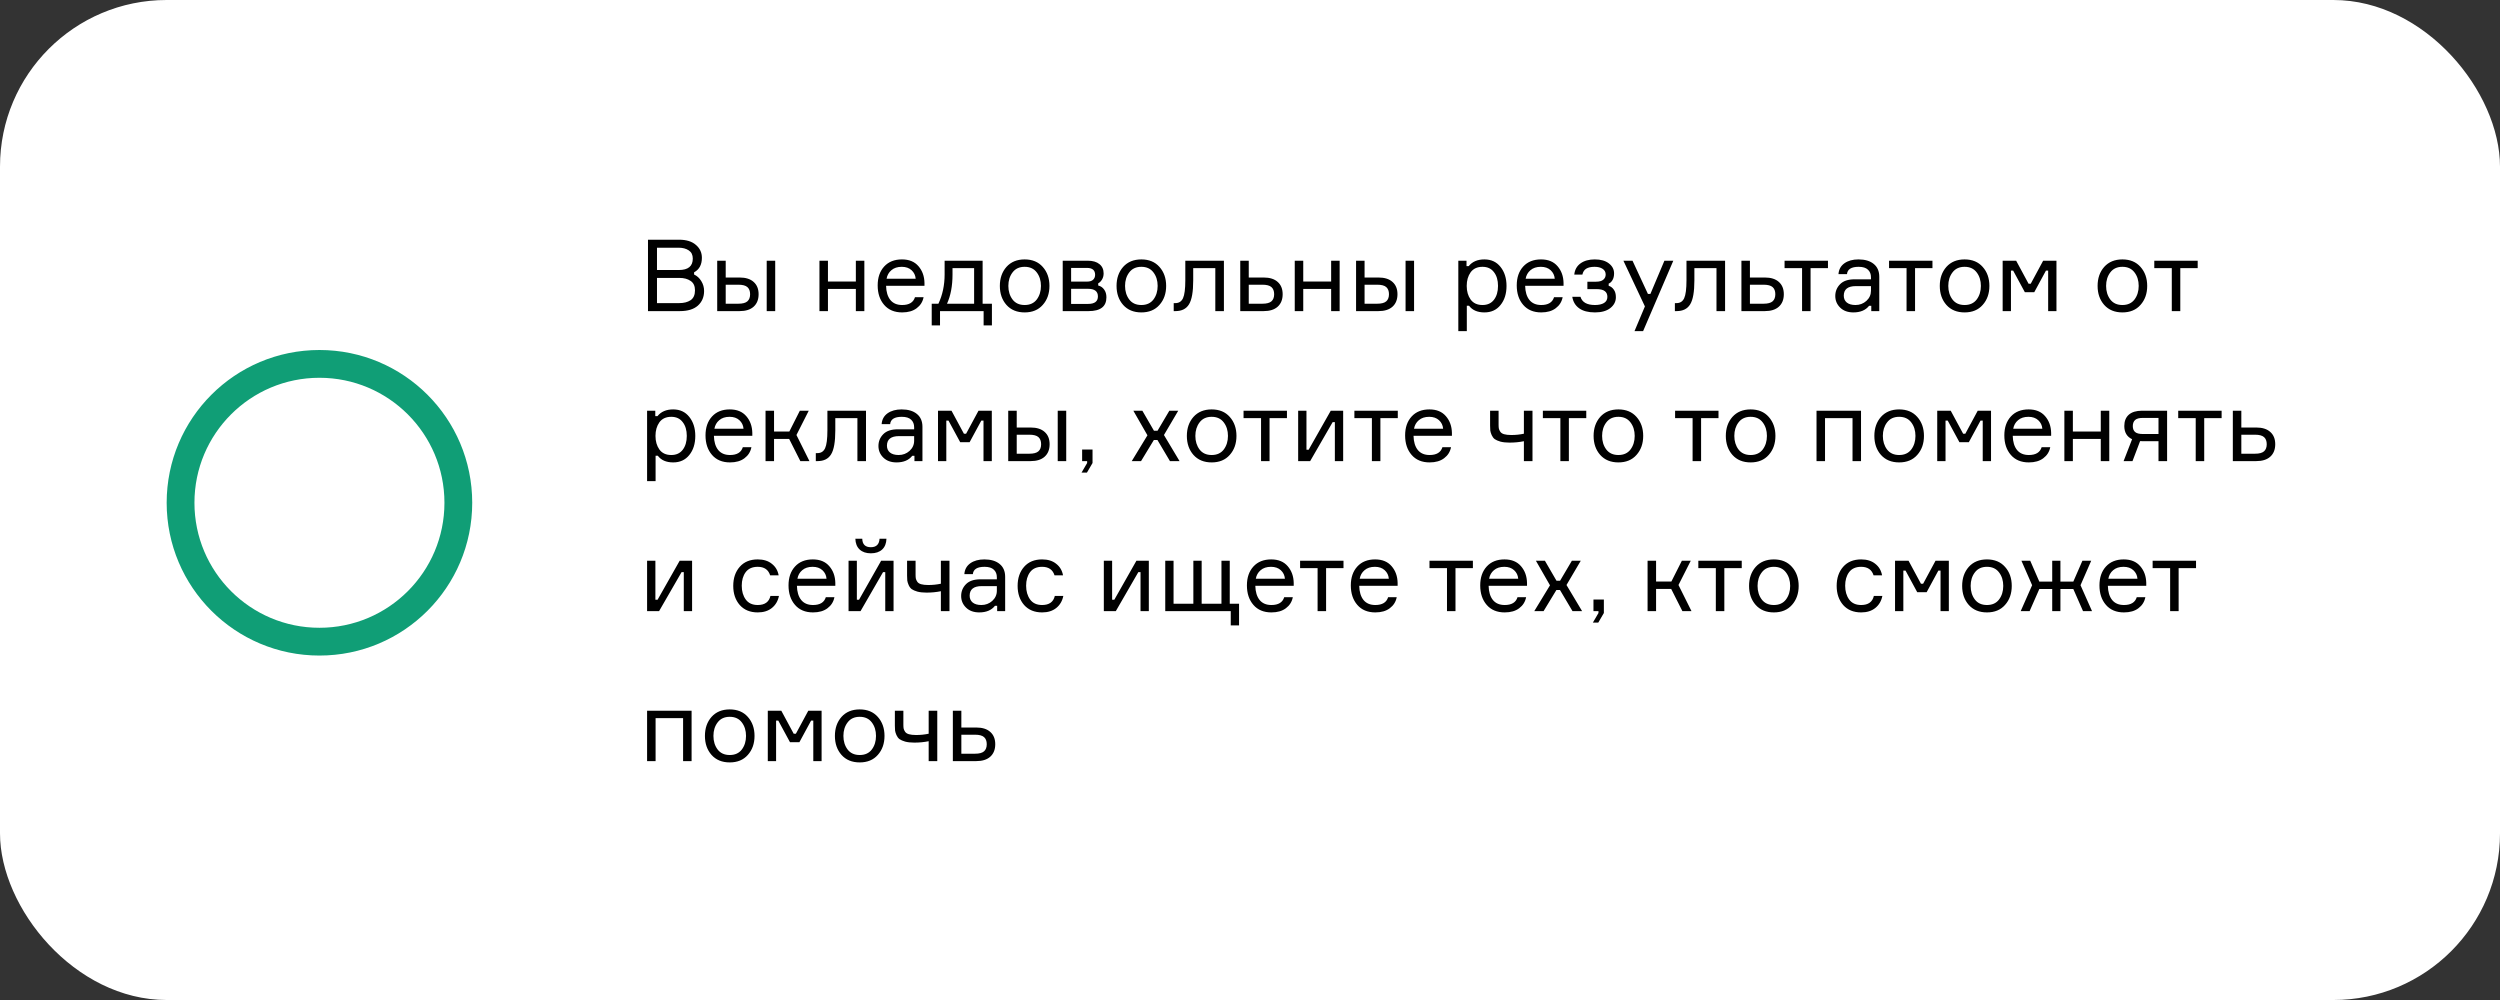 <?xml version="1.0" encoding="UTF-8"?> <svg xmlns="http://www.w3.org/2000/svg" width="450" height="180" viewBox="0 0 450 180" fill="none"><rect x="0" y="0" width="450" height="180" fill="#333333" stroke="none"/> <rect width="450" height="180" rx="30" fill="white"></rect> <path d="M124.936 49.016V49.412C125.476 49.664 125.908 50.06 126.232 50.6C126.568 51.14 126.736 51.734 126.736 52.382C126.736 53.462 126.364 54.338 125.62 55.01C124.876 55.67 123.796 56 122.38 56H116.638V43.148H122.236C123.544 43.148 124.552 43.46 125.26 44.084C125.98 44.696 126.34 45.47 126.34 46.406C126.34 47.642 125.872 48.512 124.936 49.016ZM118.258 44.588V48.602H122.2C123.868 48.602 124.702 47.918 124.702 46.55C124.702 45.878 124.462 45.386 123.982 45.074C123.502 44.75 122.896 44.588 122.164 44.588H118.258ZM118.258 54.56H122.272C123.1 54.56 123.778 54.386 124.306 54.038C124.834 53.678 125.098 53.084 125.098 52.256C125.098 51.476 124.834 50.912 124.306 50.564C123.79 50.204 123.118 50.024 122.29 50.024H118.258V54.56ZM129.097 46.928H130.627V49.952H133.129C134.221 49.952 135.061 50.216 135.649 50.744C136.249 51.272 136.549 52.01 136.549 52.958C136.549 53.918 136.249 54.668 135.649 55.208C135.061 55.736 134.221 56 133.129 56H129.097V46.928ZM130.627 51.248V54.668H132.913C133.669 54.668 134.209 54.524 134.533 54.236C134.857 53.948 135.019 53.522 135.019 52.958C135.019 52.394 134.857 51.968 134.533 51.68C134.209 51.392 133.669 51.248 132.913 51.248H130.627ZM138.007 46.928H139.537V56H138.007V46.928ZM155.583 56H154.053V52.004H149.031V56H147.501V46.928H149.031V50.672H154.053V46.928H155.583V56ZM166.406 50.924V51.446H159.494C159.518 52.538 159.776 53.39 160.268 54.002C160.76 54.602 161.468 54.902 162.392 54.902C163.64 54.902 164.408 54.434 164.696 53.498H166.244C166.088 54.314 165.674 54.974 165.002 55.478C164.342 55.982 163.472 56.234 162.392 56.234C161.012 56.234 159.932 55.784 159.152 54.884C158.372 53.984 157.982 52.814 157.982 51.374C157.982 49.958 158.372 48.824 159.152 47.972C159.932 47.12 161 46.694 162.356 46.694C163.64 46.694 164.63 47.102 165.326 47.918C166.022 48.722 166.382 49.724 166.406 50.924ZM162.32 48.026C161.54 48.026 160.916 48.23 160.448 48.638C159.98 49.034 159.692 49.544 159.584 50.168H164.822C164.774 49.556 164.528 49.046 164.084 48.638C163.64 48.23 163.052 48.026 162.32 48.026ZM176.871 54.668H178.545V58.574H177.051V56H169.203V58.574H167.709V54.668H168.915C169.659 53.084 170.031 51.332 170.031 49.412V46.928H176.871V54.668ZM175.341 54.668V48.26H171.453V49.412C171.453 51.464 171.123 53.216 170.463 54.668H175.341ZM181.161 48.044C181.965 47.144 183.057 46.694 184.437 46.694C185.817 46.694 186.903 47.144 187.695 48.044C188.499 48.944 188.901 50.084 188.901 51.464C188.901 52.844 188.499 53.984 187.695 54.884C186.903 55.784 185.817 56.234 184.437 56.234C183.057 56.234 181.965 55.784 181.161 54.884C180.369 53.984 179.973 52.844 179.973 51.464C179.973 50.084 180.369 48.944 181.161 48.044ZM182.259 53.912C182.763 54.572 183.489 54.902 184.437 54.902C185.385 54.902 186.111 54.572 186.615 53.912C187.119 53.24 187.371 52.424 187.371 51.464C187.371 50.504 187.119 49.694 186.615 49.034C186.111 48.362 185.385 48.026 184.437 48.026C183.489 48.026 182.763 48.362 182.259 49.034C181.755 49.694 181.503 50.504 181.503 51.464C181.503 52.424 181.755 53.24 182.259 53.912ZM197.679 50.996V51.392C198.123 51.5 198.477 51.74 198.741 52.112C199.017 52.484 199.155 52.952 199.155 53.516C199.155 55.172 198.087 56 195.951 56H191.289V46.928H195.789C196.701 46.928 197.403 47.132 197.895 47.54C198.399 47.936 198.651 48.494 198.651 49.214C198.651 49.634 198.555 50 198.363 50.312C198.183 50.624 197.955 50.852 197.679 50.996ZM192.801 54.704H195.861C197.037 54.704 197.625 54.254 197.625 53.354C197.625 52.442 197.037 51.986 195.861 51.986H192.801V54.704ZM192.801 48.224V50.69H195.645C196.161 50.69 196.533 50.576 196.761 50.348C197.001 50.12 197.121 49.826 197.121 49.466C197.121 48.638 196.629 48.224 195.645 48.224H192.801ZM202.167 48.044C202.971 47.144 204.063 46.694 205.443 46.694C206.823 46.694 207.909 47.144 208.701 48.044C209.505 48.944 209.907 50.084 209.907 51.464C209.907 52.844 209.505 53.984 208.701 54.884C207.909 55.784 206.823 56.234 205.443 56.234C204.063 56.234 202.971 55.784 202.167 54.884C201.375 53.984 200.979 52.844 200.979 51.464C200.979 50.084 201.375 48.944 202.167 48.044ZM203.265 53.912C203.769 54.572 204.495 54.902 205.443 54.902C206.391 54.902 207.117 54.572 207.621 53.912C208.125 53.24 208.377 52.424 208.377 51.464C208.377 50.504 208.125 49.694 207.621 49.034C207.117 48.362 206.391 48.026 205.443 48.026C204.495 48.026 203.769 48.362 203.265 49.034C202.761 49.694 202.509 50.504 202.509 51.464C202.509 52.424 202.761 53.24 203.265 53.912ZM211.268 56V54.56H211.574C212.21 54.56 212.666 54.266 212.942 53.678C213.218 53.078 213.356 51.998 213.356 50.438V46.928H220.304V56H218.756V48.26H214.778V50.474C214.778 52.526 214.526 53.96 214.022 54.776C213.53 55.592 212.714 56 211.574 56H211.268ZM224.776 46.928V49.952H227.458C228.55 49.952 229.39 50.216 229.978 50.744C230.578 51.272 230.878 52.01 230.878 52.958C230.878 53.918 230.578 54.668 229.978 55.208C229.39 55.736 228.55 56 227.458 56H223.246V46.928H224.776ZM224.776 54.668H227.242C227.998 54.668 228.538 54.524 228.862 54.236C229.186 53.948 229.348 53.522 229.348 52.958C229.348 52.394 229.186 51.968 228.862 51.68C228.538 51.392 227.998 51.248 227.242 51.248H224.776V54.668ZM241.136 56H239.606V52.004H234.584V56H233.054V46.928H234.584V50.672H239.606V46.928H241.136V56ZM244.093 46.928H245.623V49.952H248.125C249.217 49.952 250.057 50.216 250.645 50.744C251.245 51.272 251.545 52.01 251.545 52.958C251.545 53.918 251.245 54.668 250.645 55.208C250.057 55.736 249.217 56 248.125 56H244.093V46.928ZM245.623 51.248V54.668H247.909C248.665 54.668 249.205 54.524 249.529 54.236C249.853 53.948 250.015 53.522 250.015 52.958C250.015 52.394 249.853 51.968 249.529 51.68C249.205 51.392 248.665 51.248 247.909 51.248H245.623ZM253.003 46.928H254.533V56H253.003V46.928ZM266.853 48.026C265.905 48.026 265.191 48.356 264.711 49.016C264.243 49.676 264.009 50.492 264.009 51.464C264.009 52.436 264.243 53.252 264.711 53.912C265.191 54.572 265.905 54.902 266.853 54.902C267.741 54.902 268.425 54.59 268.905 53.966C269.397 53.33 269.643 52.496 269.643 51.464C269.643 50.432 269.397 49.604 268.905 48.98C268.425 48.344 267.741 48.026 266.853 48.026ZM262.497 46.928H263.973V47.9H264.369C265.017 47.096 265.959 46.694 267.195 46.694C268.419 46.694 269.385 47.144 270.093 48.044C270.813 48.944 271.173 50.084 271.173 51.464C271.173 52.868 270.813 54.014 270.093 54.902C269.385 55.79 268.419 56.234 267.195 56.234C265.947 56.234 265.023 55.832 264.423 55.028H264.027V59.6H262.497V46.928ZM281.438 50.924V51.446H274.526C274.55 52.538 274.808 53.39 275.3 54.002C275.792 54.602 276.5 54.902 277.424 54.902C278.672 54.902 279.44 54.434 279.728 53.498H281.276C281.12 54.314 280.706 54.974 280.034 55.478C279.374 55.982 278.504 56.234 277.424 56.234C276.044 56.234 274.964 55.784 274.184 54.884C273.404 53.984 273.014 52.814 273.014 51.374C273.014 49.958 273.404 48.824 274.184 47.972C274.964 47.12 276.032 46.694 277.388 46.694C278.672 46.694 279.662 47.102 280.358 47.918C281.054 48.722 281.414 49.724 281.438 50.924ZM277.352 48.026C276.572 48.026 275.948 48.23 275.48 48.638C275.012 49.034 274.724 49.544 274.616 50.168H279.854C279.806 49.556 279.56 49.046 279.116 48.638C278.672 48.23 278.084 48.026 277.352 48.026ZM289.022 49.412C289.022 48.968 288.836 48.626 288.464 48.386C288.104 48.146 287.624 48.026 287.024 48.026C286.376 48.026 285.872 48.14 285.512 48.368C285.164 48.584 284.936 48.938 284.828 49.43H283.37C283.454 48.566 283.826 47.894 284.486 47.414C285.146 46.934 286.004 46.694 287.06 46.694C288.14 46.694 288.986 46.934 289.598 47.414C290.222 47.894 290.534 48.494 290.534 49.214C290.534 49.694 290.438 50.096 290.246 50.42C290.066 50.732 289.838 50.942 289.562 51.05V51.446C289.934 51.554 290.24 51.782 290.48 52.13C290.732 52.466 290.858 52.922 290.858 53.498C290.858 54.278 290.522 54.932 289.85 55.46C289.19 55.976 288.272 56.234 287.096 56.234C285.884 56.234 284.936 55.988 284.252 55.496C283.568 55.004 283.154 54.314 283.01 53.426H284.486C284.786 54.41 285.656 54.902 287.096 54.902C287.768 54.902 288.308 54.782 288.716 54.542C289.124 54.29 289.328 53.924 289.328 53.444C289.328 52.976 289.172 52.628 288.86 52.4C288.56 52.16 288.05 52.04 287.33 52.04H285.728V50.708H287.258C287.87 50.708 288.314 50.588 288.59 50.348C288.878 50.108 289.022 49.796 289.022 49.412ZM295.76 59.6H294.212L296.084 55.154L292.214 46.928H293.852L296.624 52.904H297.074L299.594 46.928H301.196L295.76 59.6ZM301.479 56V54.56H301.785C302.421 54.56 302.877 54.266 303.153 53.678C303.429 53.078 303.567 51.998 303.567 50.438V46.928H310.515V56H308.967V48.26H304.989V50.474C304.989 52.526 304.737 53.96 304.233 54.776C303.741 55.592 302.925 56 301.785 56H301.479ZM314.986 46.928V49.952H317.668C318.76 49.952 319.6 50.216 320.188 50.744C320.788 51.272 321.088 52.01 321.088 52.958C321.088 53.918 320.788 54.668 320.188 55.208C319.6 55.736 318.76 56 317.668 56H313.456V46.928H314.986ZM314.986 54.668H317.452C318.208 54.668 318.748 54.524 319.072 54.236C319.396 53.948 319.558 53.522 319.558 52.958C319.558 52.394 319.396 51.968 319.072 51.68C318.748 51.392 318.208 51.248 317.452 51.248H314.986V54.668ZM321.222 48.26V46.928H329.034V48.26H325.902V56H324.372V48.26H321.222ZM336.83 56V55.046H336.434C335.81 55.838 334.868 56.234 333.608 56.234C332.612 56.234 331.82 55.946 331.232 55.37C330.644 54.794 330.35 54.098 330.35 53.282C330.35 52.454 330.638 51.746 331.214 51.158C331.79 50.57 332.66 50.276 333.824 50.276H336.776V49.916C336.776 49.34 336.596 48.884 336.236 48.548C335.876 48.2 335.318 48.026 334.562 48.026C333.242 48.026 332.54 48.464 332.456 49.34H330.926C330.986 48.512 331.34 47.864 331.988 47.396C332.648 46.928 333.494 46.694 334.526 46.694C335.69 46.694 336.602 46.964 337.262 47.504C337.934 48.044 338.27 48.818 338.27 49.826V56H336.83ZM333.986 54.902C334.742 54.902 335.396 54.656 335.948 54.164C336.5 53.66 336.776 53.048 336.776 52.328V51.5H334.058C332.606 51.5 331.88 52.076 331.88 53.228C331.88 53.744 332.06 54.152 332.42 54.452C332.792 54.752 333.314 54.902 333.986 54.902ZM340.03 48.26V46.928H347.842V48.26H344.71V56H343.18V48.26H340.03ZM350.35 48.044C351.154 47.144 352.246 46.694 353.626 46.694C355.006 46.694 356.092 47.144 356.884 48.044C357.688 48.944 358.09 50.084 358.09 51.464C358.09 52.844 357.688 53.984 356.884 54.884C356.092 55.784 355.006 56.234 353.626 56.234C352.246 56.234 351.154 55.784 350.35 54.884C349.558 53.984 349.162 52.844 349.162 51.464C349.162 50.084 349.558 48.944 350.35 48.044ZM351.448 53.912C351.952 54.572 352.678 54.902 353.626 54.902C354.574 54.902 355.3 54.572 355.804 53.912C356.308 53.24 356.56 52.424 356.56 51.464C356.56 50.504 356.308 49.694 355.804 49.034C355.3 48.362 354.574 48.026 353.626 48.026C352.678 48.026 351.952 48.362 351.448 49.034C350.944 49.694 350.692 50.504 350.692 51.464C350.692 52.424 350.944 53.24 351.448 53.912ZM360.478 56V46.928H362.908L365.14 51.068H365.536L367.768 46.928H370.162V56H368.668V48.71H368.272L366.166 52.598H364.474L362.368 48.71H361.972V56H360.478ZM378.756 48.044C379.56 47.144 380.652 46.694 382.032 46.694C383.412 46.694 384.498 47.144 385.29 48.044C386.094 48.944 386.496 50.084 386.496 51.464C386.496 52.844 386.094 53.984 385.29 54.884C384.498 55.784 383.412 56.234 382.032 56.234C380.652 56.234 379.56 55.784 378.756 54.884C377.964 53.984 377.568 52.844 377.568 51.464C377.568 50.084 377.964 48.944 378.756 48.044ZM379.854 53.912C380.358 54.572 381.084 54.902 382.032 54.902C382.98 54.902 383.706 54.572 384.21 53.912C384.714 53.24 384.966 52.424 384.966 51.464C384.966 50.504 384.714 49.694 384.21 49.034C383.706 48.362 382.98 48.026 382.032 48.026C381.084 48.026 380.358 48.362 379.854 49.034C379.35 49.694 379.098 50.504 379.098 51.464C379.098 52.424 379.35 53.24 379.854 53.912ZM387.772 48.26V46.928H395.584V48.26H392.452V56H390.922V48.26H387.772ZM120.832 75.026C119.884 75.026 119.17 75.356 118.69 76.016C118.222 76.676 117.988 77.492 117.988 78.464C117.988 79.436 118.222 80.252 118.69 80.912C119.17 81.572 119.884 81.902 120.832 81.902C121.72 81.902 122.404 81.59 122.884 80.966C123.376 80.33 123.622 79.496 123.622 78.464C123.622 77.432 123.376 76.604 122.884 75.98C122.404 75.344 121.72 75.026 120.832 75.026ZM116.476 73.928H117.952V74.9H118.348C118.996 74.096 119.938 73.694 121.174 73.694C122.398 73.694 123.364 74.144 124.072 75.044C124.792 75.944 125.152 77.084 125.152 78.464C125.152 79.868 124.792 81.014 124.072 81.902C123.364 82.79 122.398 83.234 121.174 83.234C119.926 83.234 119.002 82.832 118.402 82.028H118.006V86.6H116.476V73.928ZM135.416 77.924V78.446H128.504C128.528 79.538 128.786 80.39 129.278 81.002C129.77 81.602 130.478 81.902 131.402 81.902C132.65 81.902 133.418 81.434 133.706 80.498H135.254C135.098 81.314 134.684 81.974 134.012 82.478C133.352 82.982 132.482 83.234 131.402 83.234C130.022 83.234 128.942 82.784 128.162 81.884C127.382 80.984 126.992 79.814 126.992 78.374C126.992 76.958 127.382 75.824 128.162 74.972C128.942 74.12 130.01 73.694 131.366 73.694C132.65 73.694 133.64 74.102 134.336 74.918C135.032 75.722 135.392 76.724 135.416 77.924ZM131.33 75.026C130.55 75.026 129.926 75.23 129.458 75.638C128.99 76.034 128.702 76.544 128.594 77.168H133.832C133.784 76.556 133.538 76.046 133.094 75.638C132.65 75.23 132.062 75.026 131.33 75.026ZM144.062 83L142.046 79.004H139.328V83H137.798V73.928H139.328V77.672H142.082L143.972 73.928H145.574L143.36 78.302L145.7 83H144.062ZM146.845 83V81.56H147.151C147.787 81.56 148.243 81.266 148.519 80.678C148.795 80.078 148.933 78.998 148.933 77.438V73.928H155.881V83H154.333V75.26H150.355V77.474C150.355 79.526 150.103 80.96 149.599 81.776C149.107 82.592 148.291 83 147.151 83H146.845ZM164.6 83V82.046H164.204C163.58 82.838 162.638 83.234 161.378 83.234C160.382 83.234 159.59 82.946 159.002 82.37C158.414 81.794 158.12 81.098 158.12 80.282C158.12 79.454 158.408 78.746 158.984 78.158C159.56 77.57 160.43 77.276 161.594 77.276H164.546V76.916C164.546 76.34 164.366 75.884 164.006 75.548C163.646 75.2 163.088 75.026 162.332 75.026C161.012 75.026 160.31 75.464 160.226 76.34H158.696C158.756 75.512 159.11 74.864 159.758 74.396C160.418 73.928 161.264 73.694 162.296 73.694C163.46 73.694 164.372 73.964 165.032 74.504C165.704 75.044 166.04 75.818 166.04 76.826V83H164.6ZM161.756 81.902C162.512 81.902 163.166 81.656 163.718 81.164C164.27 80.66 164.546 80.048 164.546 79.328V78.5H161.828C160.376 78.5 159.65 79.076 159.65 80.228C159.65 80.744 159.83 81.152 160.19 81.452C160.562 81.752 161.084 81.902 161.756 81.902ZM168.841 83V73.928H171.271L173.503 78.068H173.899L176.131 73.928H178.525V83H177.031V75.71H176.635L174.529 79.598H172.837L170.731 75.71H170.335V83H168.841ZM181.48 73.928H183.01V76.952H185.512C186.604 76.952 187.444 77.216 188.032 77.744C188.632 78.272 188.932 79.01 188.932 79.958C188.932 80.918 188.632 81.668 188.032 82.208C187.444 82.736 186.604 83 185.512 83H181.48V73.928ZM183.01 78.248V81.668H185.296C186.052 81.668 186.592 81.524 186.916 81.236C187.24 80.948 187.402 80.522 187.402 79.958C187.402 79.394 187.24 78.968 186.916 78.68C186.592 78.392 186.052 78.248 185.296 78.248H183.01ZM190.39 73.928H191.92V83H190.39V73.928ZM195.684 83H194.784V80.912H196.656V83.342L195.648 85.07H194.676L195.684 83.342V83ZM210.591 83L208.341 79.202H207.693L205.389 83H203.715L206.541 78.356L204.003 73.928H205.623L207.711 77.528H208.359L210.483 73.928H212.085L209.511 78.302L212.319 83H210.591ZM214.823 75.044C215.627 74.144 216.719 73.694 218.099 73.694C219.479 73.694 220.565 74.144 221.357 75.044C222.161 75.944 222.563 77.084 222.563 78.464C222.563 79.844 222.161 80.984 221.357 81.884C220.565 82.784 219.479 83.234 218.099 83.234C216.719 83.234 215.627 82.784 214.823 81.884C214.031 80.984 213.635 79.844 213.635 78.464C213.635 77.084 214.031 75.944 214.823 75.044ZM215.921 80.912C216.425 81.572 217.151 81.902 218.099 81.902C219.047 81.902 219.773 81.572 220.277 80.912C220.781 80.24 221.033 79.424 221.033 78.464C221.033 77.504 220.781 76.694 220.277 76.034C219.773 75.362 219.047 75.026 218.099 75.026C217.151 75.026 216.425 75.362 215.921 76.034C215.417 76.694 215.165 77.504 215.165 78.464C215.165 79.424 215.417 80.24 215.921 80.912ZM223.839 75.26V73.928H231.651V75.26H228.519V83H226.989V75.26H223.839ZM235.829 83H233.669V73.928H235.163V80.948H235.559L239.537 73.928H241.769V83H240.275V75.98H239.879L235.829 83ZM243.79 75.26V73.928H251.602V75.26H248.47V83H246.94V75.26H243.79ZM261.346 77.924V78.446H254.434C254.458 79.538 254.716 80.39 255.208 81.002C255.7 81.602 256.408 81.902 257.332 81.902C258.58 81.902 259.348 81.434 259.636 80.498H261.184C261.028 81.314 260.614 81.974 259.942 82.478C259.282 82.982 258.412 83.234 257.332 83.234C255.952 83.234 254.872 82.784 254.092 81.884C253.312 80.984 252.922 79.814 252.922 78.374C252.922 76.958 253.312 75.824 254.092 74.972C254.872 74.12 255.94 73.694 257.296 73.694C258.58 73.694 259.57 74.102 260.266 74.918C260.962 75.722 261.322 76.724 261.346 77.924ZM257.26 75.026C256.48 75.026 255.856 75.23 255.388 75.638C254.92 76.034 254.632 76.544 254.524 77.168H259.762C259.714 76.556 259.468 76.046 259.024 75.638C258.58 75.23 257.992 75.026 257.26 75.026ZM268.216 73.928H269.746V76.484C269.746 76.772 269.764 77 269.8 77.168C269.836 77.324 269.92 77.504 270.052 77.708C270.184 77.912 270.412 78.062 270.736 78.158C271.072 78.254 271.504 78.302 272.032 78.302C272.824 78.302 273.58 78.224 274.3 78.068V73.928H275.848V83H274.3V79.418C273.496 79.586 272.632 79.67 271.708 79.67C271.072 79.67 270.526 79.61 270.07 79.49C269.626 79.358 269.284 79.208 269.044 79.04C268.816 78.86 268.636 78.62 268.504 78.32C268.372 78.02 268.288 77.75 268.252 77.51C268.228 77.27 268.216 76.97 268.216 76.61V73.928ZM277.716 75.26V73.928H285.528V75.26H282.396V83H280.866V75.26H277.716ZM288.036 75.044C288.84 74.144 289.932 73.694 291.312 73.694C292.692 73.694 293.778 74.144 294.57 75.044C295.374 75.944 295.776 77.084 295.776 78.464C295.776 79.844 295.374 80.984 294.57 81.884C293.778 82.784 292.692 83.234 291.312 83.234C289.932 83.234 288.84 82.784 288.036 81.884C287.244 80.984 286.848 79.844 286.848 78.464C286.848 77.084 287.244 75.944 288.036 75.044ZM289.134 80.912C289.638 81.572 290.364 81.902 291.312 81.902C292.26 81.902 292.986 81.572 293.49 80.912C293.994 80.24 294.246 79.424 294.246 78.464C294.246 77.504 293.994 76.694 293.49 76.034C292.986 75.362 292.26 75.026 291.312 75.026C290.364 75.026 289.638 75.362 289.134 76.034C288.63 76.694 288.378 77.504 288.378 78.464C288.378 79.424 288.63 80.24 289.134 80.912ZM301.517 75.26V73.928H309.329V75.26H306.197V83H304.667V75.26H301.517ZM311.836 75.044C312.64 74.144 313.732 73.694 315.112 73.694C316.492 73.694 317.578 74.144 318.37 75.044C319.174 75.944 319.576 77.084 319.576 78.464C319.576 79.844 319.174 80.984 318.37 81.884C317.578 82.784 316.492 83.234 315.112 83.234C313.732 83.234 312.64 82.784 311.836 81.884C311.044 80.984 310.648 79.844 310.648 78.464C310.648 77.084 311.044 75.944 311.836 75.044ZM312.934 80.912C313.438 81.572 314.164 81.902 315.112 81.902C316.06 81.902 316.786 81.572 317.29 80.912C317.794 80.24 318.046 79.424 318.046 78.464C318.046 77.504 317.794 76.694 317.29 76.034C316.786 75.362 316.06 75.026 315.112 75.026C314.164 75.026 313.438 75.362 312.934 76.034C312.43 76.694 312.178 77.504 312.178 78.464C312.178 79.424 312.43 80.24 312.934 80.912ZM334.984 83H333.454V75.26H328.504V83H326.974V73.928H334.984V83ZM338.573 75.044C339.377 74.144 340.469 73.694 341.849 73.694C343.229 73.694 344.315 74.144 345.107 75.044C345.911 75.944 346.313 77.084 346.313 78.464C346.313 79.844 345.911 80.984 345.107 81.884C344.315 82.784 343.229 83.234 341.849 83.234C340.469 83.234 339.377 82.784 338.573 81.884C337.781 80.984 337.385 79.844 337.385 78.464C337.385 77.084 337.781 75.944 338.573 75.044ZM339.671 80.912C340.175 81.572 340.901 81.902 341.849 81.902C342.797 81.902 343.523 81.572 344.027 80.912C344.531 80.24 344.783 79.424 344.783 78.464C344.783 77.504 344.531 76.694 344.027 76.034C343.523 75.362 342.797 75.026 341.849 75.026C340.901 75.026 340.175 75.362 339.671 76.034C339.167 76.694 338.915 77.504 338.915 78.464C338.915 79.424 339.167 80.24 339.671 80.912ZM348.701 83V73.928H351.131L353.363 78.068H353.759L355.991 73.928H358.385V83H356.891V75.71H356.495L354.389 79.598H352.697L350.591 75.71H350.195V83H348.701ZM369.205 77.924V78.446H362.293C362.317 79.538 362.575 80.39 363.067 81.002C363.559 81.602 364.267 81.902 365.191 81.902C366.439 81.902 367.207 81.434 367.495 80.498H369.043C368.887 81.314 368.473 81.974 367.801 82.478C367.141 82.982 366.271 83.234 365.191 83.234C363.811 83.234 362.731 82.784 361.951 81.884C361.171 80.984 360.781 79.814 360.781 78.374C360.781 76.958 361.171 75.824 361.951 74.972C362.731 74.12 363.799 73.694 365.155 73.694C366.439 73.694 367.429 74.102 368.125 74.918C368.821 75.722 369.181 76.724 369.205 77.924ZM365.119 75.026C364.339 75.026 363.715 75.23 363.247 75.638C362.779 76.034 362.491 76.544 362.383 77.168H367.621C367.573 76.556 367.327 76.046 366.883 75.638C366.439 75.23 365.851 75.026 365.119 75.026ZM379.669 83H378.139V79.004H373.117V83H371.587V73.928H373.117V77.672H378.139V73.928H379.669V83ZM385.56 73.928H390.078V83H388.53V79.418H385.776C385.536 79.418 385.35 79.412 385.218 79.4L383.85 83H382.248L383.778 79.058C382.842 78.614 382.374 77.822 382.374 76.682C382.374 75.806 382.644 75.128 383.184 74.648C383.736 74.168 384.528 73.928 385.56 73.928ZM388.53 75.224H385.722C385.062 75.224 384.594 75.35 384.318 75.602C384.042 75.854 383.904 76.22 383.904 76.7C383.904 77.168 384.042 77.522 384.318 77.762C384.594 78.002 385.062 78.122 385.722 78.122H388.53V75.224ZM392.079 75.26V73.928H399.891V75.26H396.759V83H395.229V75.26H392.079ZM403.44 73.928V76.952H406.122C407.214 76.952 408.054 77.216 408.642 77.744C409.242 78.272 409.542 79.01 409.542 79.958C409.542 80.918 409.242 81.668 408.642 82.208C408.054 82.736 407.214 83 406.122 83H401.91V73.928H403.44ZM403.44 81.668H405.906C406.662 81.668 407.202 81.524 407.526 81.236C407.85 80.948 408.012 80.522 408.012 79.958C408.012 79.394 407.85 78.968 407.526 78.68C407.202 78.392 406.662 78.248 405.906 78.248H403.44V81.668ZM118.636 110H116.476V100.928H117.97V107.948H118.366L122.344 100.928H124.576V110H123.082V102.98H122.686L118.636 110ZM138.68 107.264H140.21C140.03 108.176 139.604 108.902 138.932 109.442C138.272 109.97 137.426 110.234 136.394 110.234C135.026 110.234 133.946 109.79 133.154 108.902C132.374 108.002 131.984 106.856 131.984 105.464C131.984 104.06 132.374 102.914 133.154 102.026C133.934 101.138 135.014 100.694 136.394 100.694C137.438 100.694 138.284 100.958 138.932 101.486C139.592 102.002 140 102.692 140.156 103.556H138.626C138.302 102.536 137.558 102.026 136.394 102.026C135.422 102.026 134.696 102.35 134.216 102.998C133.748 103.634 133.514 104.444 133.514 105.428C133.514 106.424 133.754 107.252 134.234 107.912C134.714 108.572 135.434 108.902 136.394 108.902C137.666 108.902 138.428 108.356 138.68 107.264ZM150.358 104.924V105.446H143.446C143.47 106.538 143.728 107.39 144.22 108.002C144.712 108.602 145.42 108.902 146.344 108.902C147.592 108.902 148.36 108.434 148.648 107.498H150.196C150.04 108.314 149.626 108.974 148.954 109.478C148.294 109.982 147.424 110.234 146.344 110.234C144.964 110.234 143.884 109.784 143.104 108.884C142.324 107.984 141.934 106.814 141.934 105.374C141.934 103.958 142.324 102.824 143.104 101.972C143.884 101.12 144.952 100.694 146.308 100.694C147.592 100.694 148.582 101.102 149.278 101.918C149.974 102.722 150.334 103.724 150.358 104.924ZM146.272 102.026C145.492 102.026 144.868 102.23 144.4 102.638C143.932 103.034 143.644 103.544 143.536 104.168H148.774C148.726 103.556 148.48 103.046 148.036 102.638C147.592 102.23 147.004 102.026 146.272 102.026ZM154.9 110H152.74V100.928H154.234V107.948H154.63L158.608 100.928H160.84V110H159.346V102.98H158.95L154.9 110ZM158.32 96.968H159.562C159.538 97.808 159.28 98.456 158.788 98.912C158.296 99.368 157.618 99.596 156.754 99.596C155.902 99.596 155.23 99.368 154.738 98.912C154.246 98.456 153.988 97.808 153.964 96.968H155.206C155.23 97.988 155.746 98.498 156.754 98.498C157.738 98.498 158.26 97.988 158.32 96.968ZM163.274 100.928H164.804V103.484C164.804 103.772 164.822 104 164.858 104.168C164.894 104.324 164.978 104.504 165.11 104.708C165.242 104.912 165.47 105.062 165.794 105.158C166.13 105.254 166.562 105.302 167.09 105.302C167.882 105.302 168.638 105.224 169.358 105.068V100.928H170.906V110H169.358V106.418C168.554 106.586 167.69 106.67 166.766 106.67C166.13 106.67 165.584 106.61 165.128 106.49C164.684 106.358 164.342 106.208 164.102 106.04C163.874 105.86 163.694 105.62 163.562 105.32C163.43 105.02 163.346 104.75 163.31 104.51C163.286 104.27 163.274 103.97 163.274 103.61V100.928ZM179.488 110V109.046H179.092C178.468 109.838 177.526 110.234 176.266 110.234C175.27 110.234 174.478 109.946 173.89 109.37C173.302 108.794 173.008 108.098 173.008 107.282C173.008 106.454 173.296 105.746 173.872 105.158C174.448 104.57 175.318 104.276 176.482 104.276H179.434V103.916C179.434 103.34 179.254 102.884 178.894 102.548C178.534 102.2 177.976 102.026 177.22 102.026C175.9 102.026 175.198 102.464 175.114 103.34H173.584C173.644 102.512 173.998 101.864 174.646 101.396C175.306 100.928 176.152 100.694 177.184 100.694C178.348 100.694 179.26 100.964 179.92 101.504C180.592 102.044 180.928 102.818 180.928 103.826V110H179.488ZM176.644 108.902C177.4 108.902 178.054 108.656 178.606 108.164C179.158 107.66 179.434 107.048 179.434 106.328V105.5H176.716C175.264 105.5 174.538 106.076 174.538 107.228C174.538 107.744 174.718 108.152 175.078 108.452C175.45 108.752 175.972 108.902 176.644 108.902ZM189.868 107.264H191.398C191.218 108.176 190.792 108.902 190.12 109.442C189.46 109.97 188.614 110.234 187.582 110.234C186.214 110.234 185.134 109.79 184.342 108.902C183.562 108.002 183.172 106.856 183.172 105.464C183.172 104.06 183.562 102.914 184.342 102.026C185.122 101.138 186.202 100.694 187.582 100.694C188.626 100.694 189.472 100.958 190.12 101.486C190.78 102.002 191.188 102.692 191.344 103.556H189.814C189.49 102.536 188.746 102.026 187.582 102.026C186.61 102.026 185.884 102.35 185.404 102.998C184.936 103.634 184.702 104.444 184.702 105.428C184.702 106.424 184.942 107.252 185.422 107.912C185.902 108.572 186.622 108.902 187.582 108.902C188.854 108.902 189.616 108.356 189.868 107.264ZM200.849 110H198.689V100.928H200.183V107.948H200.579L204.557 100.928H206.789V110H205.295V102.98H204.899L200.849 110ZM219.862 100.928H221.356V108.668H223.03V112.574H221.536V110H209.746V100.928H211.24V108.668H214.804V100.928H216.298V108.668H219.862V100.928ZM232.869 104.924V105.446H225.957C225.981 106.538 226.239 107.39 226.731 108.002C227.223 108.602 227.931 108.902 228.855 108.902C230.103 108.902 230.871 108.434 231.159 107.498H232.707C232.551 108.314 232.137 108.974 231.465 109.478C230.805 109.982 229.935 110.234 228.855 110.234C227.475 110.234 226.395 109.784 225.615 108.884C224.835 107.984 224.445 106.814 224.445 105.374C224.445 103.958 224.835 102.824 225.615 101.972C226.395 101.12 227.463 100.694 228.819 100.694C230.103 100.694 231.093 101.102 231.789 101.918C232.485 102.722 232.845 103.724 232.869 104.924ZM228.783 102.026C228.003 102.026 227.379 102.23 226.911 102.638C226.443 103.034 226.155 103.544 226.047 104.168H231.285C231.237 103.556 230.991 103.046 230.547 102.638C230.103 102.23 229.515 102.026 228.783 102.026ZM234.017 102.26V100.928H241.829V102.26H238.697V110H237.167V102.26H234.017ZM251.572 104.924V105.446H244.66C244.684 106.538 244.942 107.39 245.434 108.002C245.926 108.602 246.634 108.902 247.558 108.902C248.806 108.902 249.574 108.434 249.862 107.498H251.41C251.254 108.314 250.84 108.974 250.168 109.478C249.508 109.982 248.638 110.234 247.558 110.234C246.178 110.234 245.098 109.784 244.318 108.884C243.538 107.984 243.148 106.814 243.148 105.374C243.148 103.958 243.538 102.824 244.318 101.972C245.098 101.12 246.166 100.694 247.522 100.694C248.806 100.694 249.796 101.102 250.492 101.918C251.188 102.722 251.548 103.724 251.572 104.924ZM247.486 102.026C246.706 102.026 246.082 102.23 245.614 102.638C245.146 103.034 244.858 103.544 244.75 104.168H249.988C249.94 103.556 249.694 103.046 249.25 102.638C248.806 102.23 248.218 102.026 247.486 102.026ZM257.308 102.26V100.928H265.12V102.26H261.988V110H260.458V102.26H257.308ZM274.863 104.924V105.446H267.951C267.975 106.538 268.233 107.39 268.725 108.002C269.217 108.602 269.925 108.902 270.849 108.902C272.097 108.902 272.865 108.434 273.153 107.498H274.701C274.545 108.314 274.131 108.974 273.459 109.478C272.799 109.982 271.929 110.234 270.849 110.234C269.469 110.234 268.389 109.784 267.609 108.884C266.829 107.984 266.439 106.814 266.439 105.374C266.439 103.958 266.829 102.824 267.609 101.972C268.389 101.12 269.457 100.694 270.813 100.694C272.097 100.694 273.087 101.102 273.783 101.918C274.479 102.722 274.839 103.724 274.863 104.924ZM270.777 102.026C269.997 102.026 269.373 102.23 268.905 102.638C268.437 103.034 268.149 103.544 268.041 104.168H273.279C273.231 103.556 272.985 103.046 272.541 102.638C272.097 102.23 271.509 102.026 270.777 102.026ZM283.048 110L280.798 106.202H280.15L277.846 110H276.172L278.998 105.356L276.46 100.928H278.08L280.168 104.528H280.816L282.94 100.928H284.542L281.968 105.302L284.776 110H283.048ZM287.724 110H286.824V107.912H288.696V110.342L287.688 112.07H286.716L287.724 110.342V110ZM302.828 110L300.812 106.004H298.094V110H296.564V100.928H298.094V104.672H300.848L302.738 100.928H304.34L302.126 105.302L304.466 110H302.828ZM305.7 102.26V100.928H313.512V102.26H310.38V110H308.85V102.26H305.7ZM316.02 102.044C316.824 101.144 317.916 100.694 319.296 100.694C320.676 100.694 321.762 101.144 322.554 102.044C323.358 102.944 323.76 104.084 323.76 105.464C323.76 106.844 323.358 107.984 322.554 108.884C321.762 109.784 320.676 110.234 319.296 110.234C317.916 110.234 316.824 109.784 316.02 108.884C315.228 107.984 314.832 106.844 314.832 105.464C314.832 104.084 315.228 102.944 316.02 102.044ZM317.118 107.912C317.622 108.572 318.348 108.902 319.296 108.902C320.244 108.902 320.97 108.572 321.474 107.912C321.978 107.24 322.23 106.424 322.23 105.464C322.23 104.504 321.978 103.694 321.474 103.034C320.97 102.362 320.244 102.026 319.296 102.026C318.348 102.026 317.622 102.362 317.118 103.034C316.614 103.694 316.362 104.504 316.362 105.464C316.362 106.424 316.614 107.24 317.118 107.912ZM337.296 107.264H338.826C338.646 108.176 338.22 108.902 337.548 109.442C336.888 109.97 336.042 110.234 335.01 110.234C333.642 110.234 332.562 109.79 331.77 108.902C330.99 108.002 330.6 106.856 330.6 105.464C330.6 104.06 330.99 102.914 331.77 102.026C332.55 101.138 333.63 100.694 335.01 100.694C336.054 100.694 336.9 100.958 337.548 101.486C338.208 102.002 338.616 102.692 338.772 103.556H337.242C336.918 102.536 336.174 102.026 335.01 102.026C334.038 102.026 333.312 102.35 332.832 102.998C332.364 103.634 332.13 104.444 332.13 105.428C332.13 106.424 332.37 107.252 332.85 107.912C333.33 108.572 334.05 108.902 335.01 108.902C336.282 108.902 337.044 108.356 337.296 107.264ZM341.107 110V100.928H343.537L345.769 105.068H346.165L348.397 100.928H350.791V110H349.297V102.71H348.901L346.795 106.598H345.103L342.997 102.71H342.601V110H341.107ZM354.376 102.044C355.18 101.144 356.272 100.694 357.652 100.694C359.032 100.694 360.118 101.144 360.91 102.044C361.714 102.944 362.116 104.084 362.116 105.464C362.116 106.844 361.714 107.984 360.91 108.884C360.118 109.784 359.032 110.234 357.652 110.234C356.272 110.234 355.18 109.784 354.376 108.884C353.584 107.984 353.188 106.844 353.188 105.464C353.188 104.084 353.584 102.944 354.376 102.044ZM355.474 107.912C355.978 108.572 356.704 108.902 357.652 108.902C358.6 108.902 359.326 108.572 359.83 107.912C360.334 107.24 360.586 106.424 360.586 105.464C360.586 104.504 360.334 103.694 359.83 103.034C359.326 102.362 358.6 102.026 357.652 102.026C356.704 102.026 355.978 102.362 355.474 103.034C354.97 103.694 354.718 104.504 354.718 105.464C354.718 106.424 354.97 107.24 355.474 107.912ZM367.077 106.022L365.331 110H363.729L365.781 105.338L363.855 100.928H365.439L367.077 104.69H369.399V100.928H370.875V104.69H373.197L374.835 100.928H376.419L374.493 105.338L376.563 110H374.943L373.197 106.022H370.875V110H369.399V106.022H367.077ZM386.326 104.924V105.446H379.414C379.438 106.538 379.696 107.39 380.188 108.002C380.68 108.602 381.388 108.902 382.312 108.902C383.56 108.902 384.328 108.434 384.616 107.498H386.164C386.008 108.314 385.594 108.974 384.922 109.478C384.262 109.982 383.392 110.234 382.312 110.234C380.932 110.234 379.852 109.784 379.072 108.884C378.292 107.984 377.902 106.814 377.902 105.374C377.902 103.958 378.292 102.824 379.072 101.972C379.852 101.12 380.92 100.694 382.276 100.694C383.56 100.694 384.55 101.102 385.246 101.918C385.942 102.722 386.302 103.724 386.326 104.924ZM382.24 102.026C381.46 102.026 380.836 102.23 380.368 102.638C379.9 103.034 379.612 103.544 379.504 104.168H384.742C384.694 103.556 384.448 103.046 384.004 102.638C383.56 102.23 382.972 102.026 382.24 102.026ZM387.474 102.26V100.928H395.286V102.26H392.154V110H390.624V102.26H387.474ZM124.486 137H122.956V129.26H118.006V137H116.476V127.928H124.486V137ZM128.075 129.044C128.879 128.144 129.971 127.694 131.351 127.694C132.731 127.694 133.817 128.144 134.609 129.044C135.413 129.944 135.815 131.084 135.815 132.464C135.815 133.844 135.413 134.984 134.609 135.884C133.817 136.784 132.731 137.234 131.351 137.234C129.971 137.234 128.879 136.784 128.075 135.884C127.283 134.984 126.887 133.844 126.887 132.464C126.887 131.084 127.283 129.944 128.075 129.044ZM129.173 134.912C129.677 135.572 130.403 135.902 131.351 135.902C132.299 135.902 133.025 135.572 133.529 134.912C134.033 134.24 134.285 133.424 134.285 132.464C134.285 131.504 134.033 130.694 133.529 130.034C133.025 129.362 132.299 129.026 131.351 129.026C130.403 129.026 129.677 129.362 129.173 130.034C128.669 130.694 128.417 131.504 128.417 132.464C128.417 133.424 128.669 134.24 129.173 134.912ZM138.203 137V127.928H140.633L142.865 132.068H143.261L145.493 127.928H147.887V137H146.393V129.71H145.997L143.891 133.598H142.199L140.093 129.71H139.697V137H138.203ZM151.471 129.044C152.275 128.144 153.367 127.694 154.747 127.694C156.127 127.694 157.213 128.144 158.005 129.044C158.809 129.944 159.211 131.084 159.211 132.464C159.211 133.844 158.809 134.984 158.005 135.884C157.213 136.784 156.127 137.234 154.747 137.234C153.367 137.234 152.275 136.784 151.471 135.884C150.679 134.984 150.283 133.844 150.283 132.464C150.283 131.084 150.679 129.944 151.471 129.044ZM152.569 134.912C153.073 135.572 153.799 135.902 154.747 135.902C155.695 135.902 156.421 135.572 156.925 134.912C157.429 134.24 157.681 133.424 157.681 132.464C157.681 131.504 157.429 130.694 156.925 130.034C156.421 129.362 155.695 129.026 154.747 129.026C153.799 129.026 153.073 129.362 152.569 130.034C152.065 130.694 151.813 131.504 151.813 132.464C151.813 133.424 152.065 134.24 152.569 134.912ZM161.077 127.928H162.607V130.484C162.607 130.772 162.625 131 162.661 131.168C162.697 131.324 162.781 131.504 162.913 131.708C163.045 131.912 163.273 132.062 163.597 132.158C163.933 132.254 164.365 132.302 164.893 132.302C165.685 132.302 166.441 132.224 167.161 132.068V127.928H168.709V137H167.161V133.418C166.357 133.586 165.493 133.67 164.569 133.67C163.933 133.67 163.387 133.61 162.931 133.49C162.487 133.358 162.145 133.208 161.905 133.04C161.677 132.86 161.497 132.62 161.365 132.32C161.233 132.02 161.149 131.75 161.113 131.51C161.089 131.27 161.077 130.97 161.077 130.61V127.928ZM173.043 127.928V130.952H175.725C176.817 130.952 177.657 131.216 178.245 131.744C178.845 132.272 179.145 133.01 179.145 133.958C179.145 134.918 178.845 135.668 178.245 136.208C177.657 136.736 176.817 137 175.725 137H171.513V127.928H173.043ZM173.043 135.668H175.509C176.265 135.668 176.805 135.524 177.129 135.236C177.453 134.948 177.615 134.522 177.615 133.958C177.615 133.394 177.453 132.968 177.129 132.68C176.805 132.392 176.265 132.248 175.509 132.248H173.043V135.668Z" fill="black"></path> <circle cx="57.5" cy="90.5" r="25" fill="white" stroke="#109E76" stroke-width="5"></circle> </svg> 